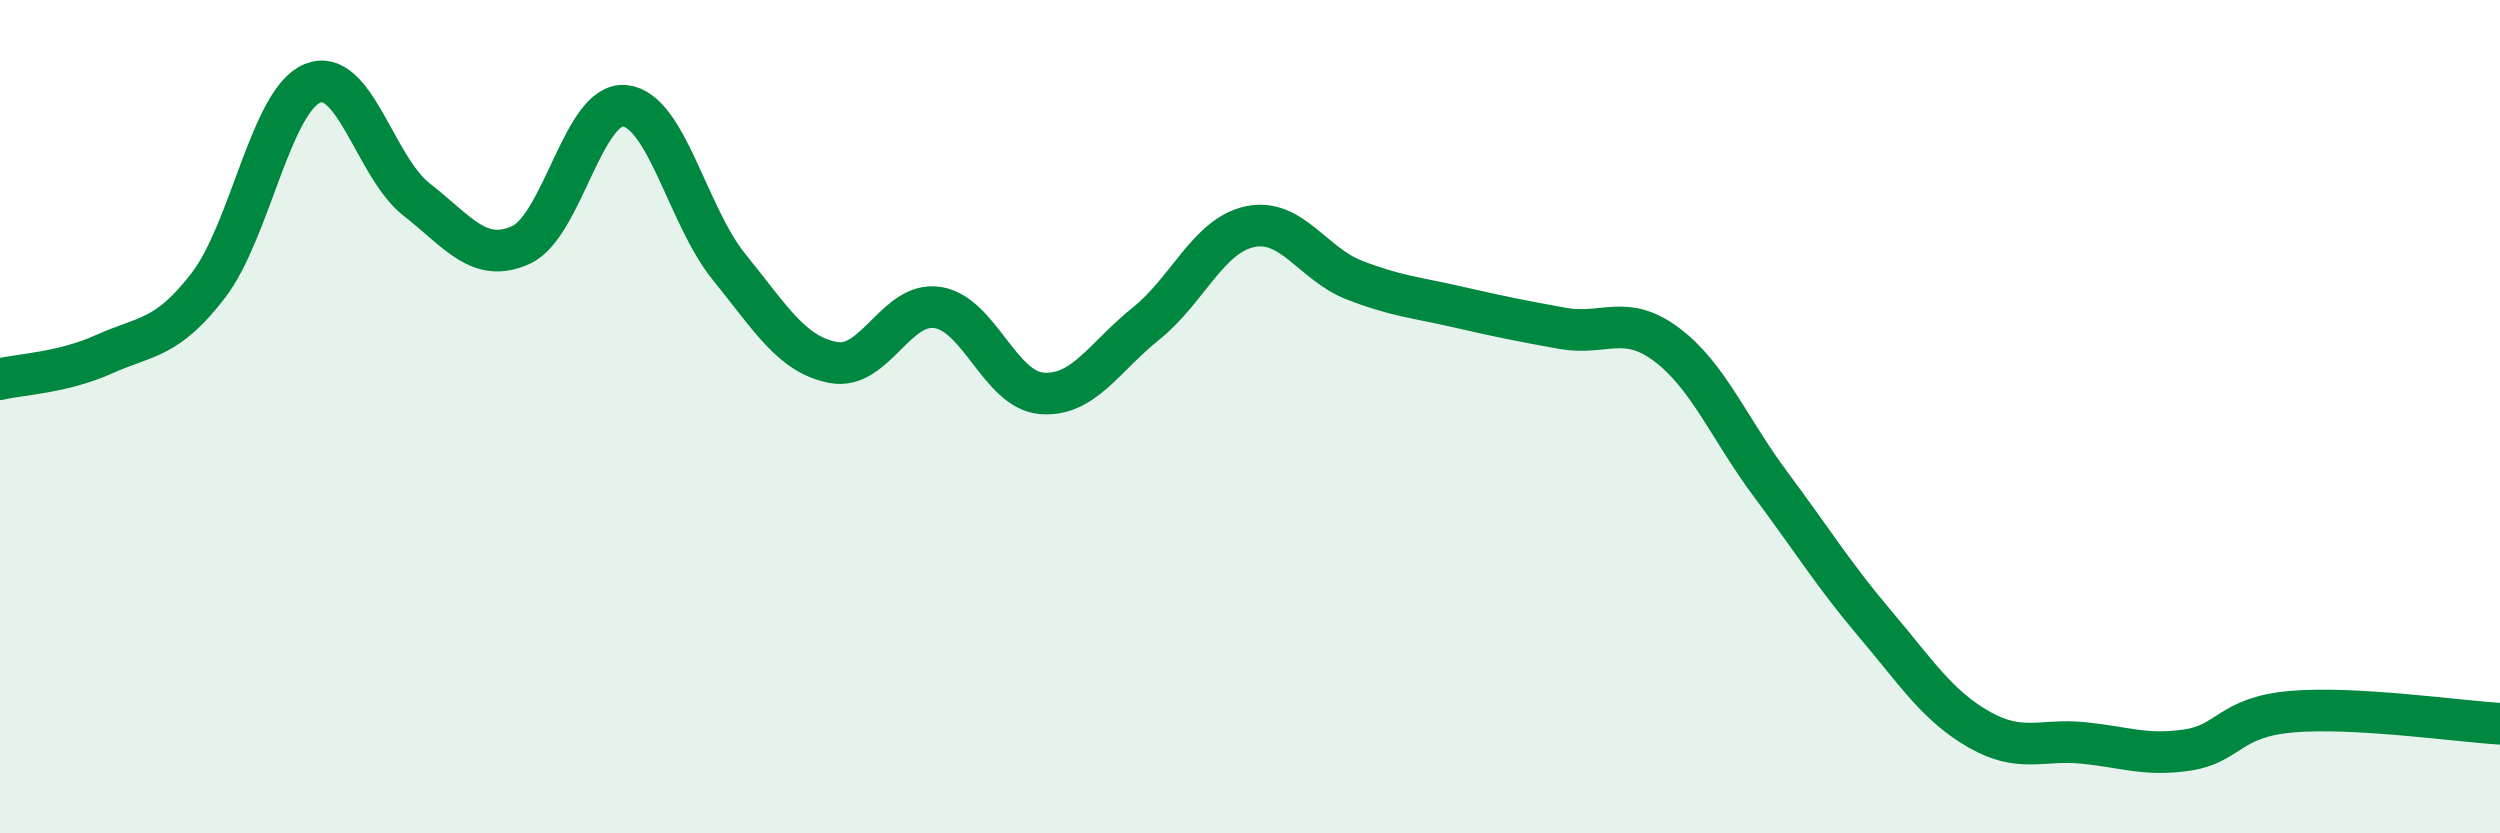 
    <svg width="60" height="20" viewBox="0 0 60 20" xmlns="http://www.w3.org/2000/svg">
      <path
        d="M 0,9.1 C 0.5,8.98 1.5,8.95 2.5,8.5 C 3.5,8.05 4,8.15 5,6.85 C 6,5.55 6.5,2.41 7.5,2 C 8.5,1.59 9,4.01 10,4.79 C 11,5.57 11.5,6.33 12.5,5.88 C 13.5,5.43 14,2.43 15,2.54 C 16,2.65 16.5,5.18 17.5,6.41 C 18.5,7.64 19,8.51 20,8.7 C 21,8.89 21.5,7.23 22.5,7.38 C 23.5,7.53 24,9.36 25,9.44 C 26,9.52 26.5,8.57 27.5,7.77 C 28.5,6.97 29,5.65 30,5.44 C 31,5.23 31.5,6.33 32.5,6.72 C 33.5,7.11 34,7.14 35,7.37 C 36,7.6 36.5,7.7 37.5,7.88 C 38.5,8.06 39,7.52 40,8.27 C 41,9.02 41.5,10.29 42.5,11.63 C 43.5,12.97 44,13.79 45,14.97 C 46,16.15 46.5,16.94 47.5,17.51 C 48.5,18.08 49,17.73 50,17.83 C 51,17.93 51.5,18.15 52.5,18 C 53.5,17.85 53.5,17.21 55,17.08 C 56.5,16.95 59,17.31 60,17.37L60 20L0 20Z"
        fill="#008740"
        opacity="0.1"
        stroke-linecap="round"
        stroke-linejoin="round"
      />
      <path
        d="M 0,9.1 C 0.5,8.98 1.5,8.95 2.5,8.5 C 3.5,8.05 4,8.15 5,6.85 C 6,5.55 6.5,2.41 7.5,2 C 8.5,1.59 9,4.01 10,4.79 C 11,5.57 11.5,6.33 12.5,5.88 C 13.5,5.43 14,2.43 15,2.54 C 16,2.65 16.5,5.18 17.5,6.41 C 18.5,7.64 19,8.51 20,8.7 C 21,8.89 21.5,7.23 22.5,7.38 C 23.5,7.53 24,9.36 25,9.44 C 26,9.52 26.5,8.57 27.5,7.77 C 28.5,6.97 29,5.65 30,5.44 C 31,5.23 31.5,6.33 32.5,6.72 C 33.5,7.11 34,7.14 35,7.37 C 36,7.6 36.5,7.7 37.5,7.88 C 38.5,8.06 39,7.52 40,8.27 C 41,9.02 41.5,10.29 42.5,11.63 C 43.5,12.97 44,13.79 45,14.97 C 46,16.15 46.5,16.94 47.5,17.51 C 48.5,18.08 49,17.73 50,17.83 C 51,17.93 51.5,18.15 52.5,18 C 53.5,17.85 53.5,17.21 55,17.08 C 56.5,16.95 59,17.31 60,17.37"
        stroke="#008740"
        stroke-width="1"
        fill="none"
        stroke-linecap="round"
        stroke-linejoin="round"
      />
    </svg>
  